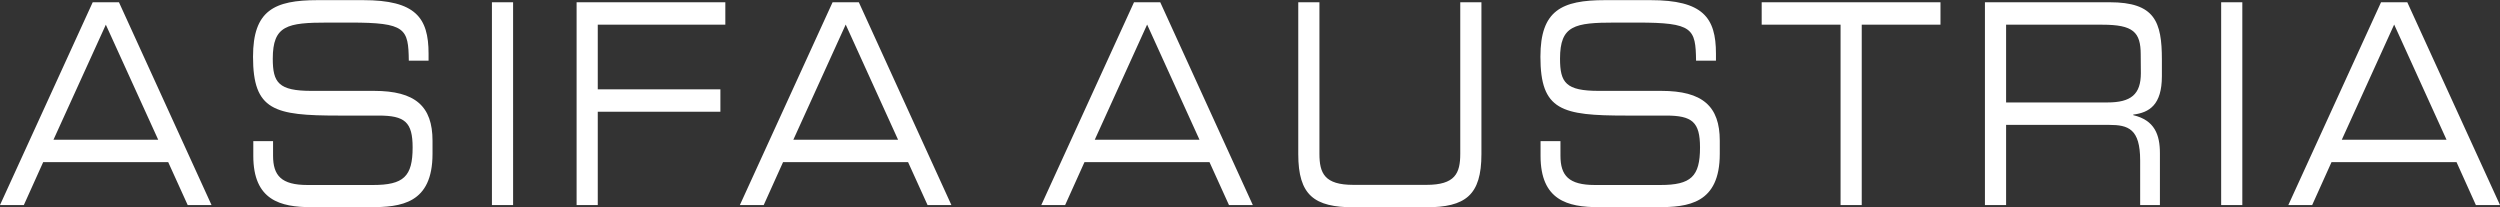 <?xml version="1.0" encoding="utf-8"?>
<!-- Generator: Adobe Illustrator 28.0.0, SVG Export Plug-In . SVG Version: 6.00 Build 0)  -->
<svg version="1.1" id="Ebene_1" xmlns="http://www.w3.org/2000/svg" xmlns:xlink="http://www.w3.org/1999/xlink" x="0px" y="0px"
	 viewBox="0 0 1771.6 146.9" style="enable-background:new 0 0 1771.6 146.9;" xml:space="preserve">
<rect x="0" y="0" width="1771.6" height="146.9" fill="#333333" stroke="none"/>
<style type="text/css">
	.st0{fill:#FFFFFF;}
</style>
<g>
	<path class="st0" d="M112.1,99H37.9L75,17.5L112.1,99z M133,145.3h16.9L84.3,1.6H65.7L0,145.3h16.9l13.7-30.4h88.6L133,145.3z
		 M306.5,109v-9.3c0-24.4-12.2-35.3-41.4-35.3h-44.3c-23.4,0-27.5-5.8-27.5-22.8c0-23.6,10.2-25.6,39.1-25.6h15.9
		c39.2,0,41.1,4.2,41.4,27h14v-5c0-25.6-9.3-37.9-46.4-37.9h-32.2c-30.8,0-45.8,7.3-45.8,40.1c0,38.1,15,41.7,60.6,41.7h28.4
		c18.6,0,24.1,4.6,24.1,22.6c0,20.6-6.4,26.6-28.1,26.6h-46.4c-18.6,0-24.4-6.7-24.4-20.8V100h-14v10.5c0,31.4,19.2,36.3,41.1,36.3
		H262C284.2,146.9,306.5,144.3,306.5,109 M348.6,145.3h15V1.6h-15V145.3z M423.6,17.5H514V1.6H408.6v143.7h15V79.2h86.9V63.3h-86.9
		V17.5z M636.4,99h-74.2l37.1-81.6L636.4,99z M657.3,145.3h16.9L608.6,1.6H590l-65.7,143.7h16.9l13.7-30.4h88.6L657.3,145.3z
		 M850,99h-74.2l37.1-81.6L850,99z M870.9,145.3h16.9L822.2,1.6h-18.6l-65.7,143.7h16.9l13.7-30.4h88.6L870.9,145.3z M1049.8,109.2
		V1.6h-15V109c0,13.9-3.7,22-24,22H959c-20.3,0-24-8.1-24-22V1.6h-15v107.6c0,29.2,11.3,37.7,39.4,37.7h51
		C1038.5,146.9,1049.8,138.4,1049.8,109.2 M1218.7,109v-9.3c0-24.4-12.2-35.3-41.4-35.3H1133c-23.4,0-27.5-5.8-27.5-22.8
		c0-23.6,10.2-25.6,39.1-25.6h15.9c39.2,0,41.1,4.2,41.4,27h14.1v-5c0-25.6-9.3-37.9-46.4-37.9h-32.2c-30.8,0-45.8,7.3-45.8,40.1
		c0,38.1,15,41.7,60.6,41.7h28.4c18.6,0,24.1,4.6,24.1,22.6c0,20.6-6.4,26.6-28.1,26.6h-46.4c-18.6,0-24.4-6.7-24.4-20.8V100h-14.1
		v10.5c0,31.4,19.2,36.3,41.1,36.3h41.5C1196.4,146.9,1218.7,144.3,1218.7,109 M1319.2,17.5h55.9V1.6h-126.7v15.9h55.9v127.8h15
		V17.5H1319.2z M1517.1,51.8c0,15.1-7,20.8-23.7,20.8h-71.8V17.5h68.1c22,0,27.3,5.2,27.3,21.2L1517.1,51.8L1517.1,51.8z M1532,54
		V42.3c0-27-5-40.7-37-40.7h-88.4v143.7h15V88.5h73c13.6,0,22,2.8,22,25.2v31.6h14v-36.7c0-13.1-3.7-23.4-18.9-27v-0.4
		C1523.2,79.8,1532,74.2,1532,54 M1574,145.3h15V1.6h-15V145.3z M1733.7,99h-74.2l37.1-81.6L1733.7,99z M1771.6,145.3L1705.9,1.6
		h-18.6l-65.7,143.7h16.9l13.7-30.4h88.6l13.7,30.4H1771.6z"/>
</g>
</svg>
